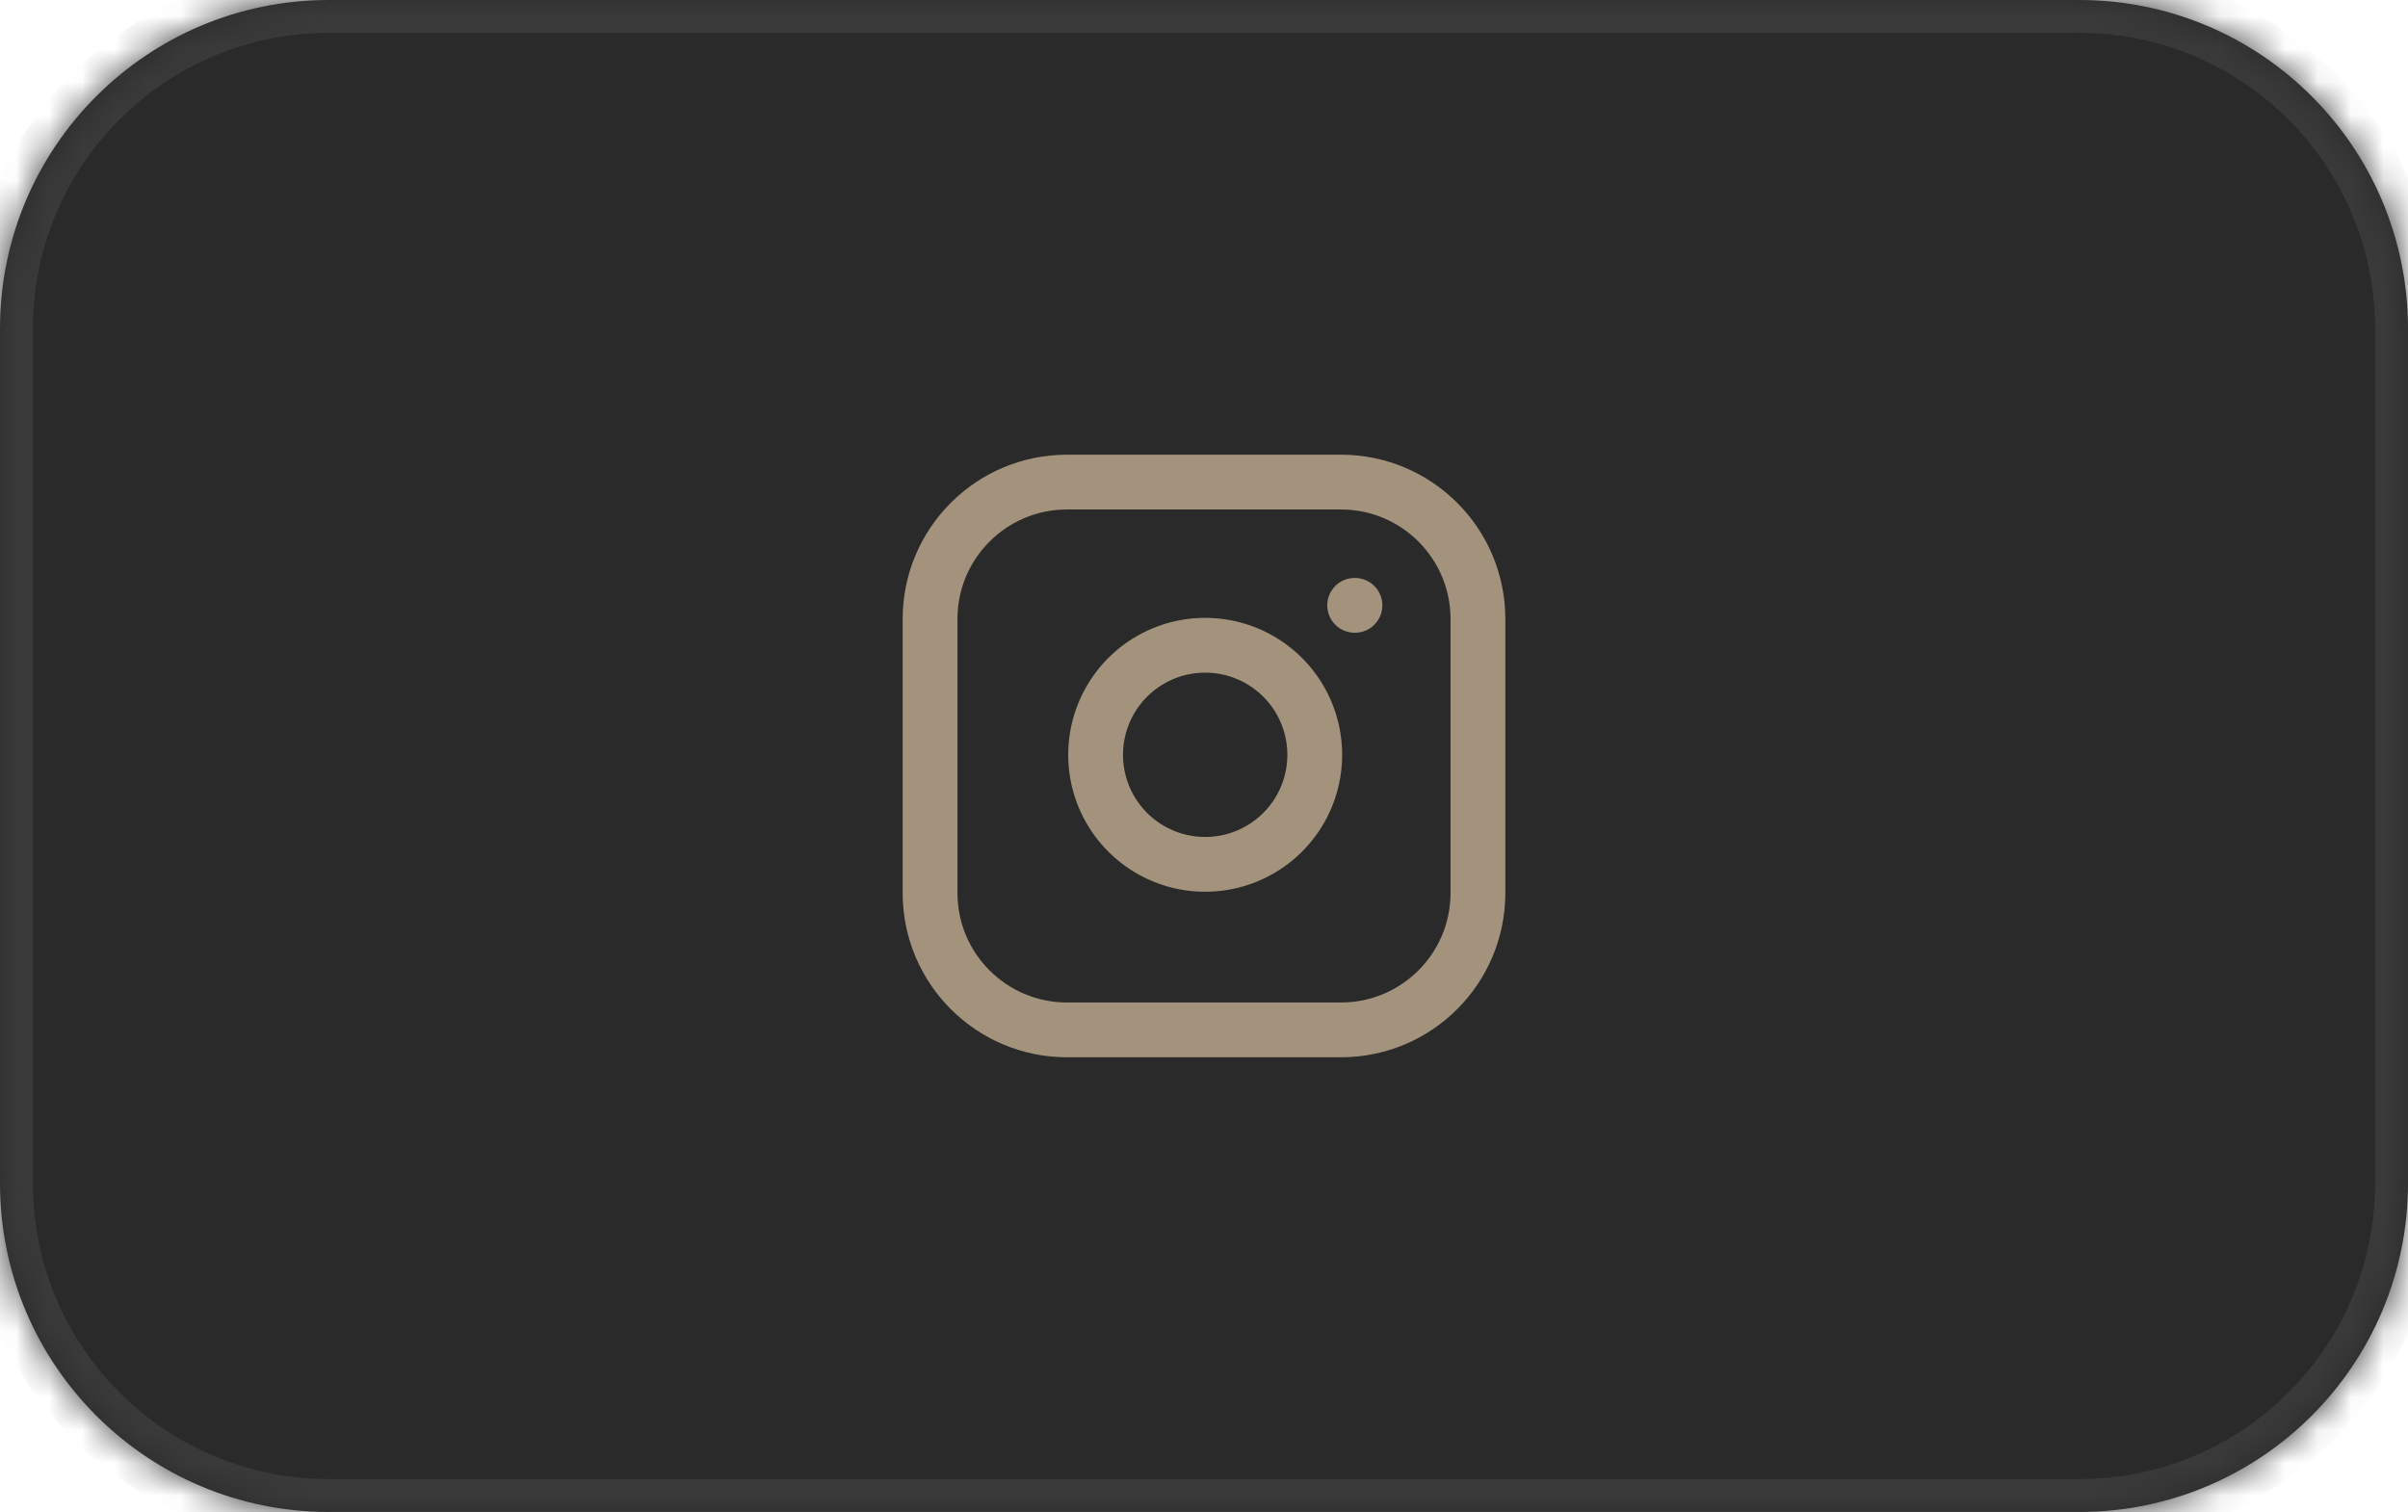 <?xml version="1.0" encoding="utf-8"?>
<svg xmlns="http://www.w3.org/2000/svg" fill="none" height="100%" overflow="visible" preserveAspectRatio="none" style="display: block;" viewBox="0 0 73.25 46" width="100%">
<g id="Link">
<mask fill="white" id="path-1-inside-1_0_297">
<path d="M0 10C0 4.477 4.477 0 10 0H63.25C68.773 0 73.25 4.477 73.25 10V36C73.25 41.523 68.773 46 63.25 46H10C4.477 46 0 41.523 0 36V10Z"/>
</mask>
<path d="M0 10C0 4.477 4.477 0 10 0H63.25C68.773 0 73.25 4.477 73.25 10V36C73.25 41.523 68.773 46 63.25 46H10C4.477 46 0 41.523 0 36V10Z" fill="#2A2A2A"/>
<path d="M10 0V1H63.25V0V-1H10V0ZM73.25 10H72.25V36H73.25H74.25V10H73.25ZM63.25 46V45H10V46V47H63.25V46ZM0 36H1V10H0H-1V36H0ZM10 46V45C5.029 45 1 40.971 1 36H0H-1C-1 42.075 3.925 47 10 47V46ZM73.25 36H72.25C72.25 40.971 68.221 45 63.25 45V46V47C69.325 47 74.25 42.075 74.25 36H73.25ZM63.25 0V1C68.221 1 72.25 5.029 72.25 10H73.25H74.25C74.25 3.925 69.325 -1 63.25 -1V0ZM10 0V-1C3.925 -1 -1 3.925 -1 10H0H1C1 5.029 5.029 1 10 1V0Z" fill="#3A3A3A" mask="url(#path-1-inside-1_0_297)"/>
<g id="Icon">
<path d="M40.792 14.667H32.458C30.157 14.667 28.292 16.532 28.292 18.833V27.167C28.292 29.468 30.157 31.333 32.458 31.333H40.792C43.093 31.333 44.958 29.468 44.958 27.167V18.833C44.958 16.532 43.093 14.667 40.792 14.667Z" id="Vector" stroke="#F5D9B2" stroke-linecap="round" stroke-opacity="0.6" stroke-width="1.667"/>
<path d="M39.958 22.475C40.061 23.169 39.943 23.877 39.62 24.499C39.297 25.122 38.786 25.626 38.16 25.941C37.533 26.257 36.824 26.366 36.132 26.255C35.439 26.144 34.8 25.817 34.304 25.321C33.808 24.825 33.481 24.186 33.37 23.494C33.259 22.801 33.368 22.092 33.684 21.465C33.999 20.839 34.504 20.328 35.126 20.005C35.748 19.682 36.456 19.564 37.15 19.667C37.857 19.772 38.512 20.101 39.018 20.607C39.524 21.113 39.853 21.768 39.958 22.475Z" id="Vector_2" stroke="#F5D9B2" stroke-linecap="round" stroke-opacity="0.6" stroke-width="1.667"/>
<path d="M41.208 18.417H41.217" id="Vector_3" stroke="#F5D9B2" stroke-linecap="round" stroke-opacity="0.6" stroke-width="1.667"/>
</g>
</g>
</svg>